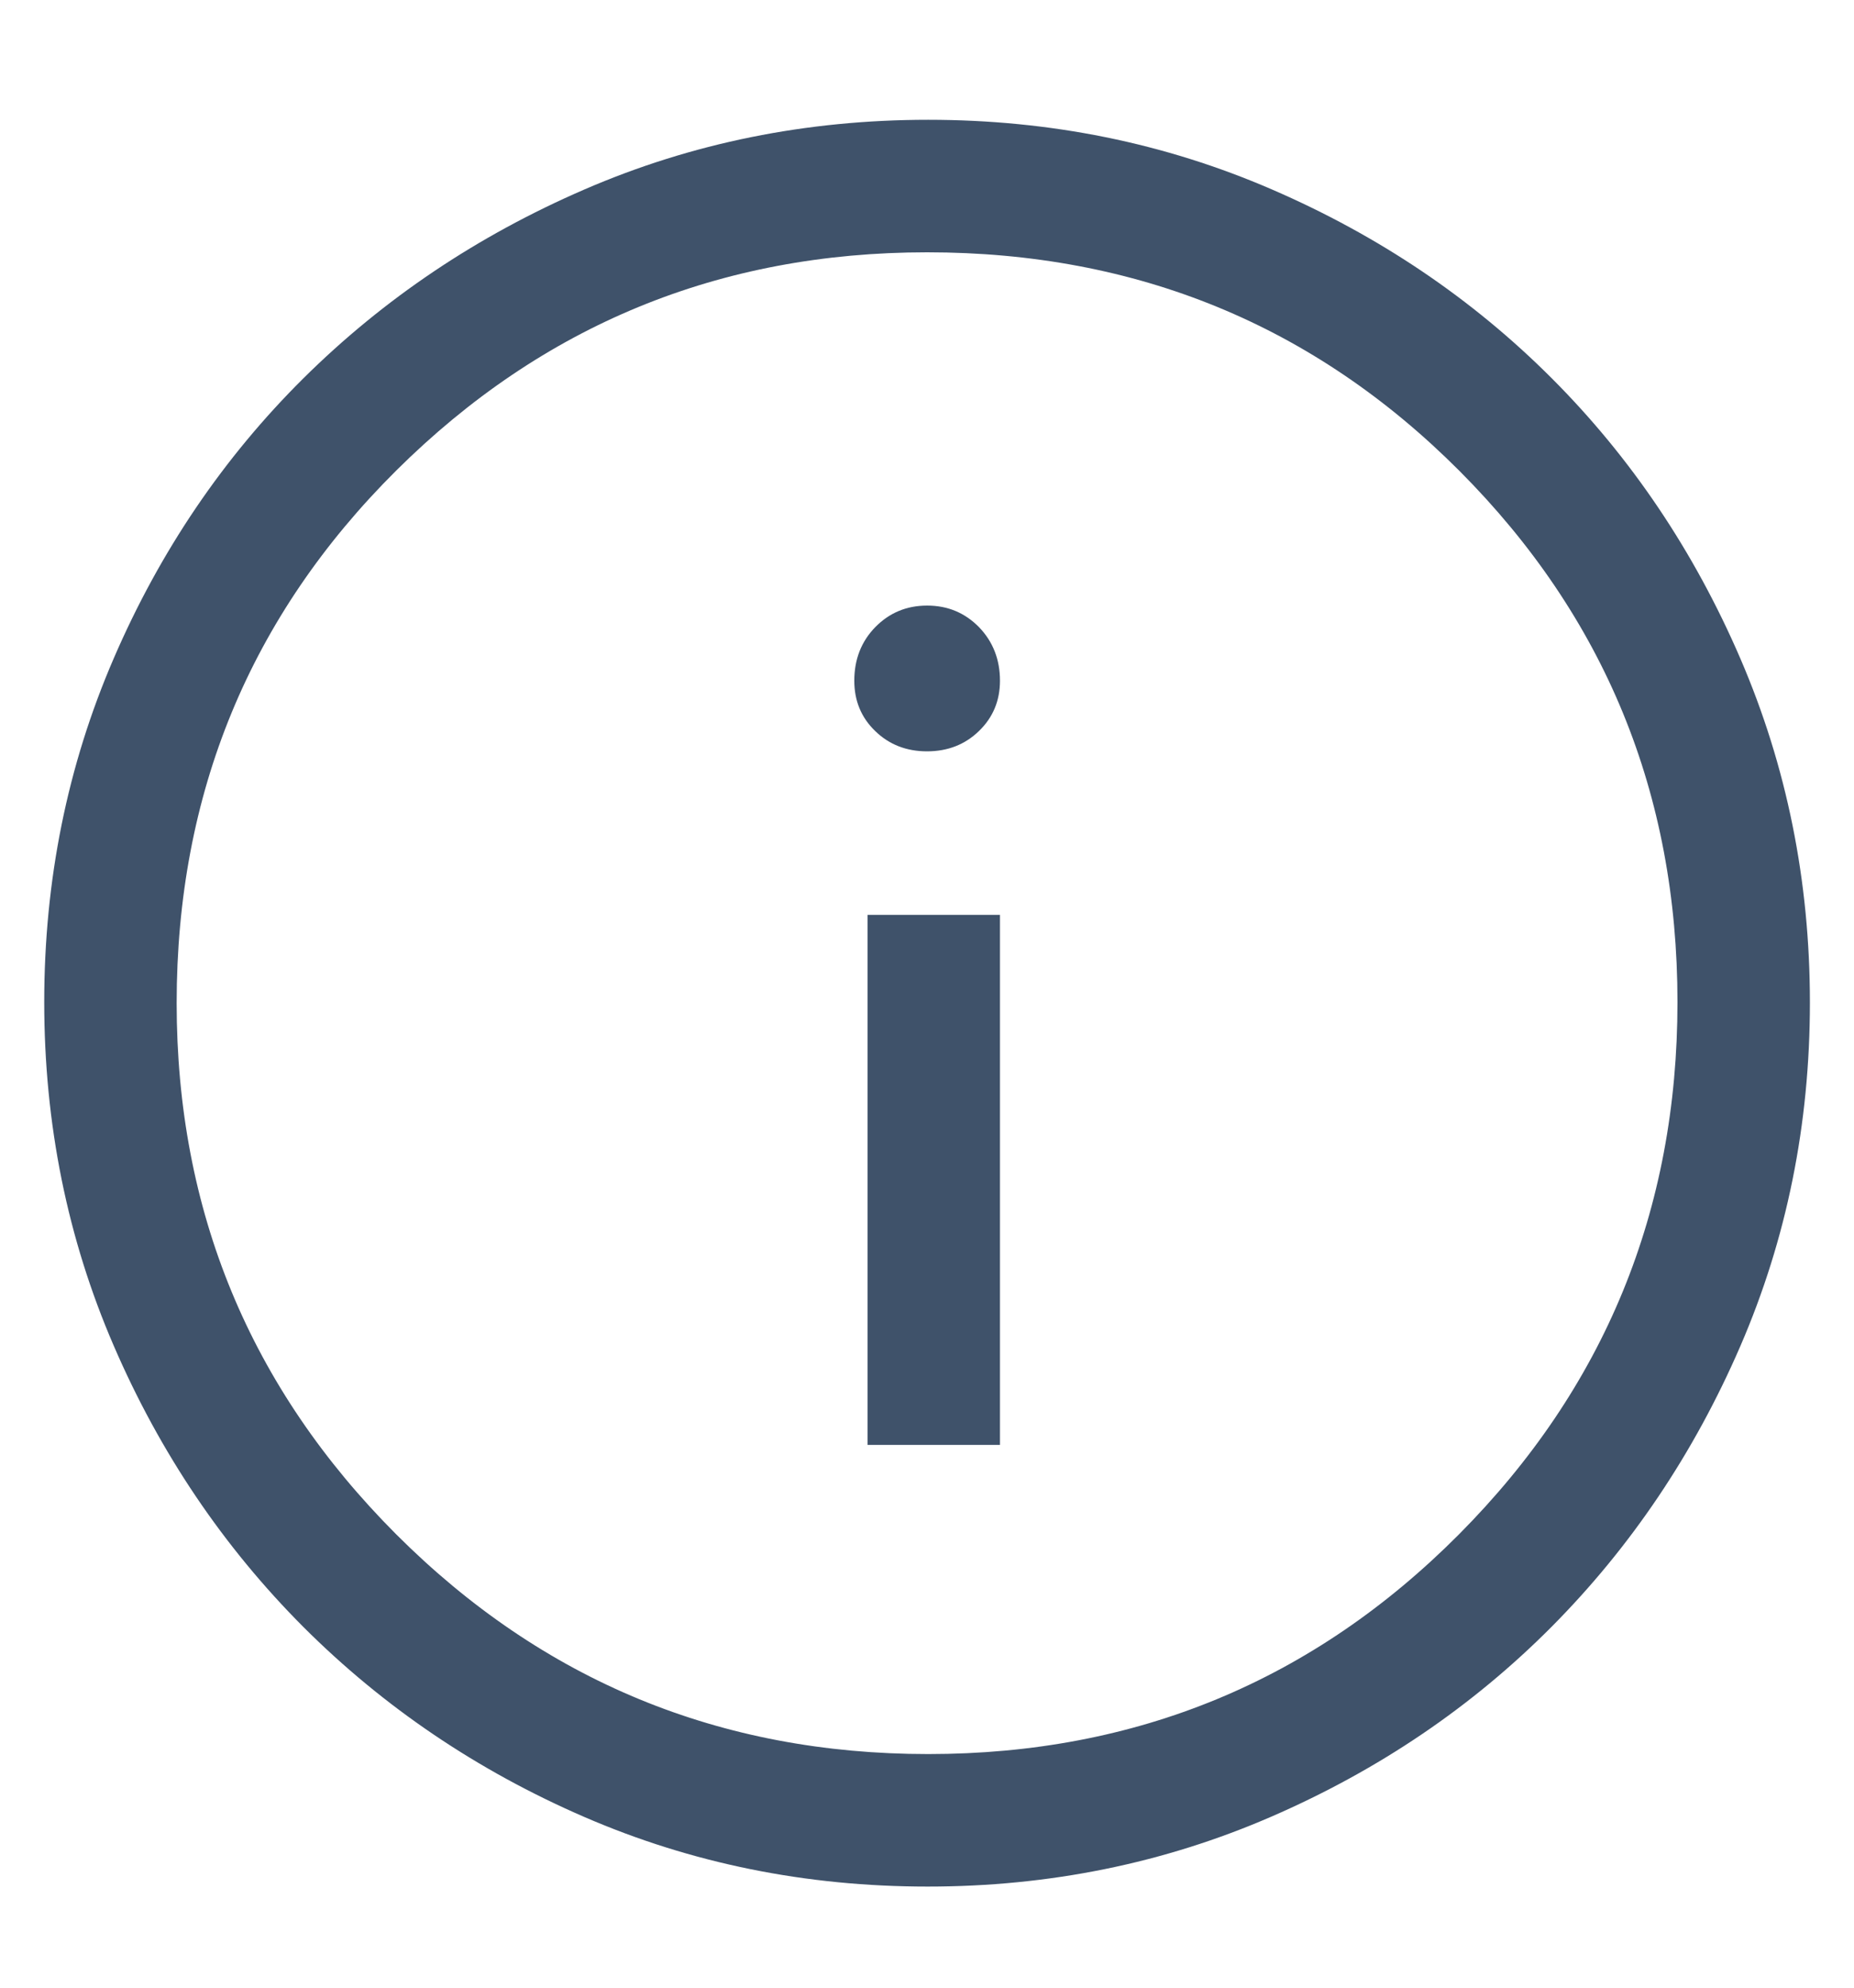 <svg width="14" height="15" viewBox="0 0 14 15" fill="none" xmlns="http://www.w3.org/2000/svg">
<path d="M6.551 10.904H7.551V6.904H6.551V10.904ZM7 5.67C7.156 5.67 7.287 5.619 7.392 5.517C7.498 5.415 7.551 5.288 7.551 5.137C7.551 4.977 7.498 4.842 7.393 4.733C7.287 4.625 7.157 4.57 7.001 4.57C6.845 4.57 6.715 4.625 6.609 4.733C6.503 4.842 6.451 4.977 6.451 5.137C6.451 5.288 6.503 5.415 6.609 5.517C6.714 5.619 6.845 5.67 7 5.67ZM7.005 14.237C6.086 14.237 5.222 14.062 4.413 13.712C3.605 13.362 2.898 12.884 2.292 12.279C1.687 11.673 1.209 10.966 0.859 10.156C0.509 9.347 0.334 8.482 0.334 7.562C0.334 6.642 0.509 5.777 0.859 4.968C1.209 4.158 1.687 3.454 2.292 2.854C2.898 2.254 3.605 1.779 4.415 1.429C5.224 1.079 6.089 0.904 7.009 0.904C7.929 0.904 8.794 1.079 9.603 1.429C10.413 1.779 11.117 2.254 11.717 2.854C12.317 3.454 12.792 4.159 13.142 4.97C13.492 5.782 13.667 6.647 13.667 7.566C13.667 8.485 13.492 9.349 13.142 10.158C12.792 10.966 12.317 11.672 11.717 12.276C11.117 12.879 10.412 13.357 9.601 13.709C8.79 14.061 7.924 14.237 7.005 14.237ZM7.009 13.237C8.581 13.237 9.917 12.684 11.017 11.579C12.117 10.473 12.667 9.134 12.667 7.562C12.667 5.99 12.118 4.654 11.021 3.554C9.923 2.454 8.583 1.904 7.001 1.904C5.434 1.904 4.098 2.453 2.992 3.551C1.887 4.649 1.334 5.989 1.334 7.57C1.334 9.137 1.887 10.473 2.992 11.579C4.098 12.684 5.437 13.237 7.009 13.237Z" fill="#3F526A"/>
</svg>
